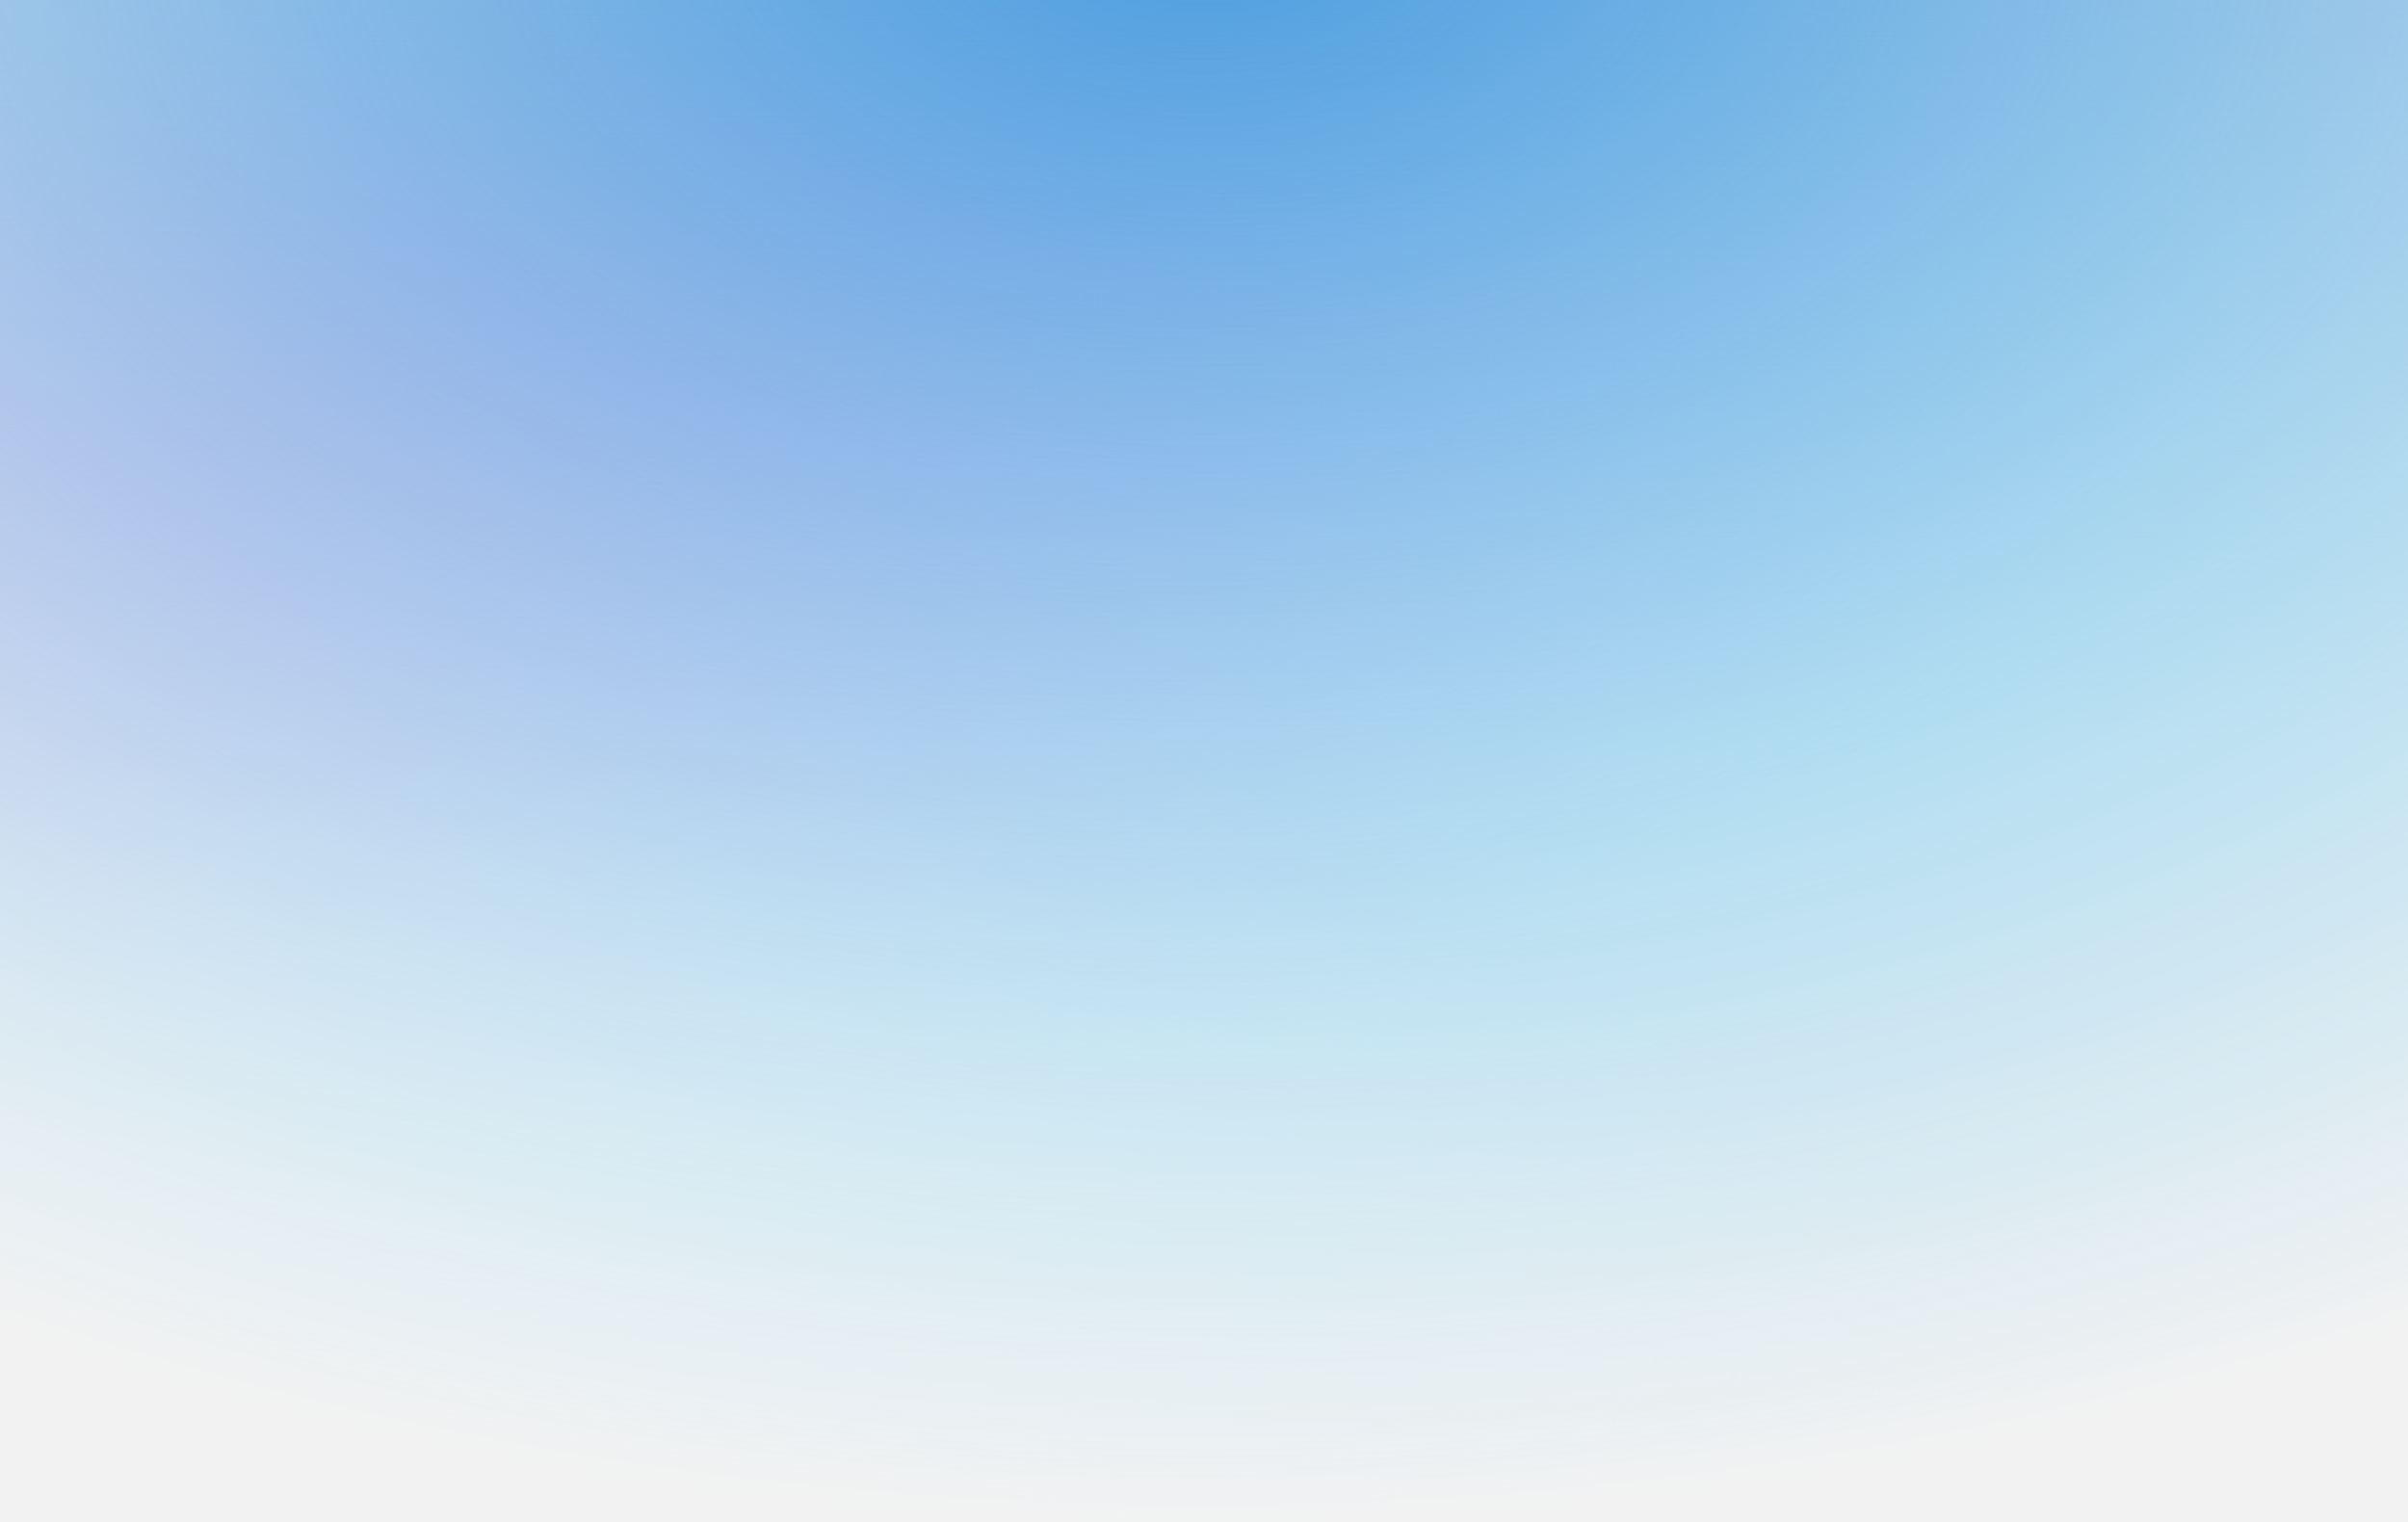 <svg width="644" height="407" viewBox="0 0 644 407" fill="none" xmlns="http://www.w3.org/2000/svg">
<path d="M-173 407L817 407V-26L-173 -26L-173 407Z" fill="#5AC2F1"/>
<path d="M-173 407L817 407V-26L-173 -26L-173 407Z" fill="url(#paint0_radial_1803_8971)"/>
<path d="M-173 407L817 407V-26L-173 -26L-173 407Z" fill="url(#paint1_linear_1803_8971)"/>
<path d="M-173 407L817 407V-26L-173 -26L-173 407Z" fill="url(#paint2_radial_1803_8971)"/>
<path d="M-173 407L817 407V-26L-173 -26L-173 407Z" fill="url(#paint3_radial_1803_8971)"/>
<defs>
<radialGradient id="paint0_radial_1803_8971" cx="0" cy="0" r="1" gradientUnits="userSpaceOnUse" gradientTransform="translate(13.771 85.909) rotate(87.012) scale(247.329 585.754)">
<stop offset="0.147" stop-color="#6686E4"/>
<stop offset="1" stop-color="#6686E4" stop-opacity="0"/>
</radialGradient>
<linearGradient id="paint1_linear_1803_8971" x1="322" y1="198.733" x2="322" y2="-26" gradientUnits="userSpaceOnUse">
<stop stop-color="#499CDE" stop-opacity="0"/>
<stop offset="1" stop-color="#499CDE"/>
</linearGradient>
<radialGradient id="paint2_radial_1803_8971" cx="0" cy="0" r="1" gradientUnits="userSpaceOnUse" gradientTransform="translate(82.234 407) rotate(-90) scale(203.998 479.749)">
<stop stop-color="#83DFFF"/>
<stop offset="1" stop-color="#83DFFF" stop-opacity="0"/>
</radialGradient>
<radialGradient id="paint3_radial_1803_8971" cx="0" cy="0" r="1" gradientUnits="userSpaceOnUse" gradientTransform="translate(321.679 -26) rotate(89.957) scale(433 665.903)">
<stop stop-color="#F2F2F2" stop-opacity="0"/>
<stop offset="1" stop-color="#F2F2F2"/>
</radialGradient>
</defs>
</svg>
